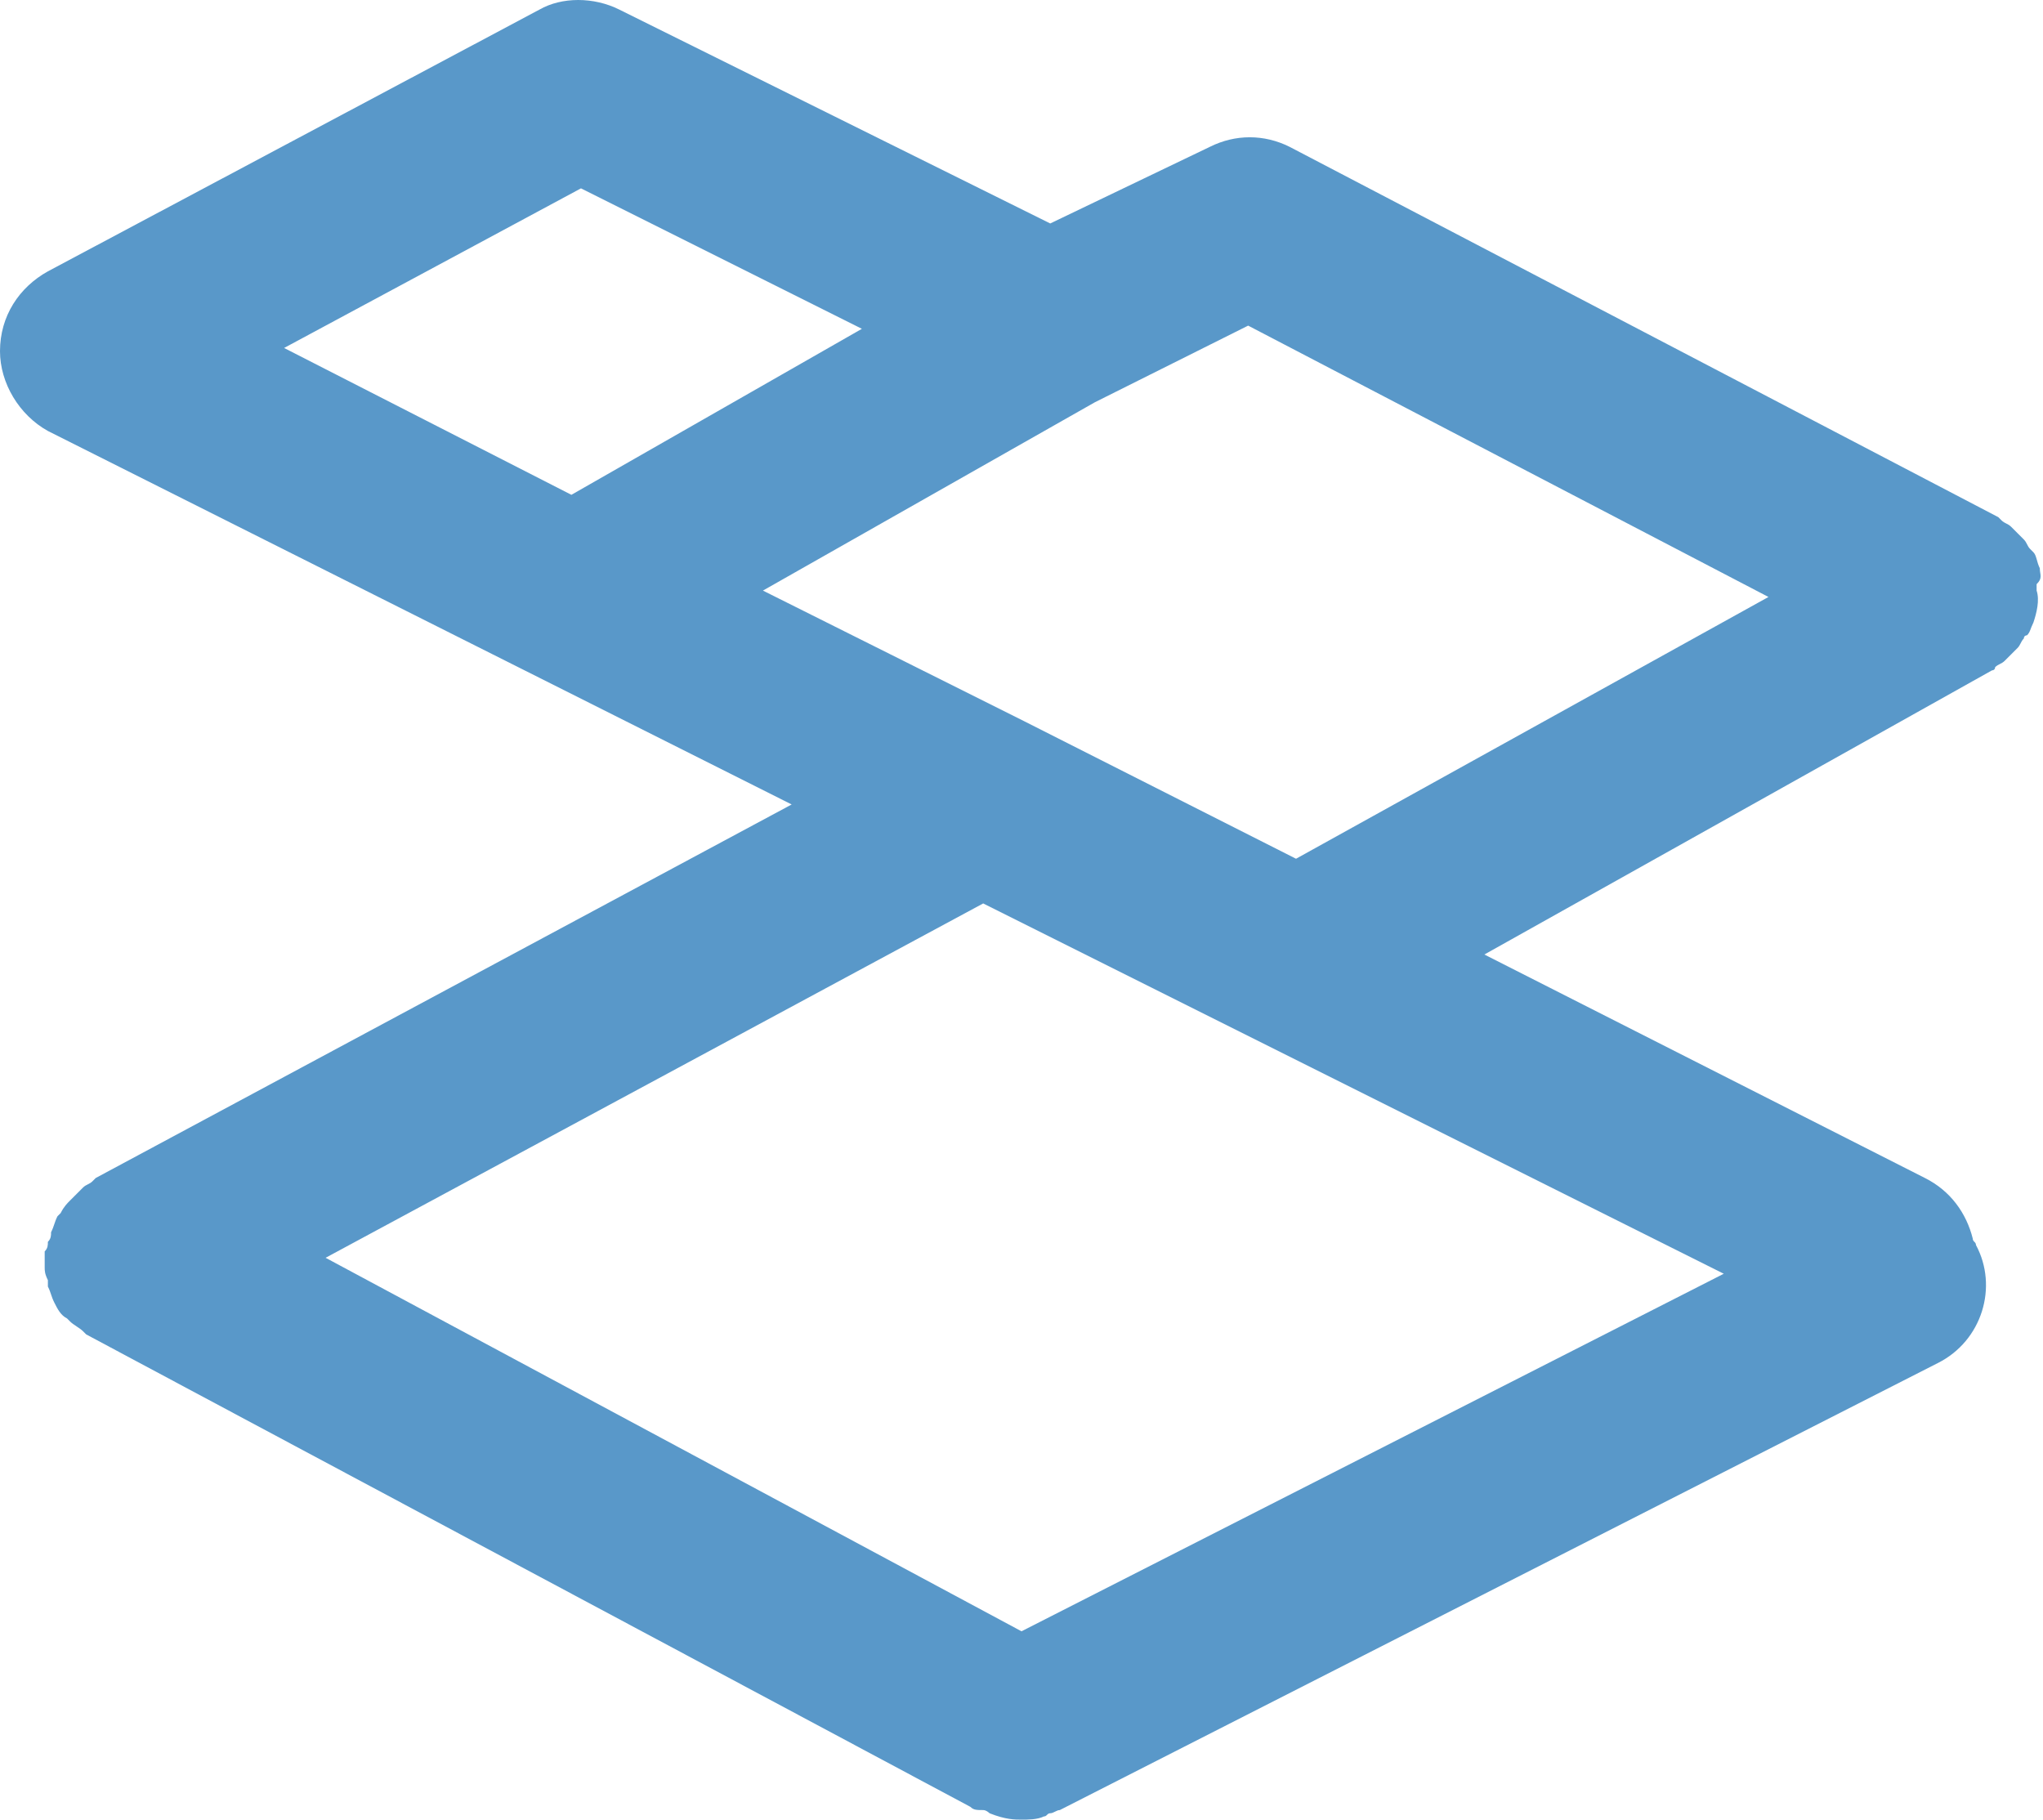 <?xml version="1.0" encoding="utf-8"?>
<!-- Generator: Adobe Illustrator 18.1.1, SVG Export Plug-In . SVG Version: 6.00 Build 0)  -->
<svg version="1.0" id="Layer_1" xmlns="http://www.w3.org/2000/svg" xmlns:xlink="http://www.w3.org/1999/xlink" x="0px" y="0px"
	 width="64px" height="57px" viewBox="0 0 64 57" enable-background="new 0 0 64 57" xml:space="preserve">
<path fill="#5998C9" d="M40.6,26.9l-8.5-4.3l-8.2-4.1l10.4-5.9l4.8-2.4l16.3,8.5L40.6,26.9z M54,39.9L32,51.1L10.2,39.4l20.6-11.1
	L54,39.9z M8.9,10.9l9.3-5l8.8,4.4l-9.1,5.2L8.9,10.9z M63.9,17.8C63.9,17.8,63.9,17.7,63.9,17.8c-0.1-0.2-0.1-0.4-0.2-0.5
	c0,0,0,0,0,0c0,0-0.1-0.1-0.1-0.1c-0.1-0.1-0.1-0.2-0.2-0.3c-0.1-0.1-0.1-0.1-0.2-0.2c-0.1-0.1-0.1-0.1-0.2-0.2
	c-0.1-0.1-0.2-0.1-0.3-0.2c0,0-0.1-0.1-0.1-0.1L40.4,4.6c-0.8-0.4-1.7-0.4-2.5,0L32.9,7L19.4,0.3c-0.8-0.4-1.8-0.4-2.5,0L1.5,8.5
	C0.6,9,0,9.9,0,11c0,1,0.6,2,1.5,2.5l23.3,11.7L3,36.9C2.9,37,2.9,37,2.9,37c-0.1,0.1-0.2,0.1-0.3,0.2c-0.1,0.1-0.1,0.1-0.2,0.2
	c-0.1,0.1-0.1,0.1-0.2,0.2C2.1,37.7,2,37.8,1.9,38c0,0-0.1,0.1-0.1,0.1c0,0,0,0,0,0c-0.1,0.2-0.1,0.3-0.2,0.5c0,0.1,0,0.2-0.1,0.3
	c0,0.1,0,0.2-0.1,0.3c0,0.1,0,0.2,0,0.3c0,0.1,0,0.2,0,0.2c0,0.1,0,0.2,0.1,0.4c0,0,0,0.1,0,0.2c0.1,0.2,0.1,0.3,0.2,0.5
	c0,0,0,0,0,0c0,0,0,0,0,0c0.1,0.2,0.2,0.4,0.4,0.5c0,0,0.1,0.1,0.1,0.1c0.1,0.1,0.3,0.2,0.4,0.3c0,0,0.1,0.1,0.1,0.1c0,0,0,0,0,0
	l27.7,14.8c0.1,0.1,0.2,0.1,0.4,0.1c0.1,0,0.2,0.1,0.2,0.1C31.5,57,31.8,57,32,57h0c0.2,0,0.5,0,0.7-0.1c0.1,0,0.1-0.1,0.2-0.1
	c0.1,0,0.2-0.1,0.3-0.1l27.5-14c1.4-0.7,1.9-2.4,1.2-3.7c0-0.1-0.1-0.1-0.1-0.2c-0.2-0.8-0.7-1.5-1.5-1.9l-13.8-7l15.9-8.9
	c0,0,0,0,0,0l0,0c0,0,0.1,0,0.1-0.1c0.1-0.1,0.2-0.1,0.3-0.2c0.1-0.1,0.1-0.1,0.2-0.2c0.1-0.1,0.1-0.1,0.2-0.2
	c0.1-0.1,0.1-0.2,0.2-0.3c0-0.1,0.1-0.1,0.1-0.1c0,0,0,0,0,0c0.1-0.1,0.1-0.2,0.2-0.4c0.1-0.3,0.2-0.7,0.1-1c0-0.1,0-0.1,0-0.2
	C64,18.1,63.9,18,63.9,17.8"/>
</svg>
